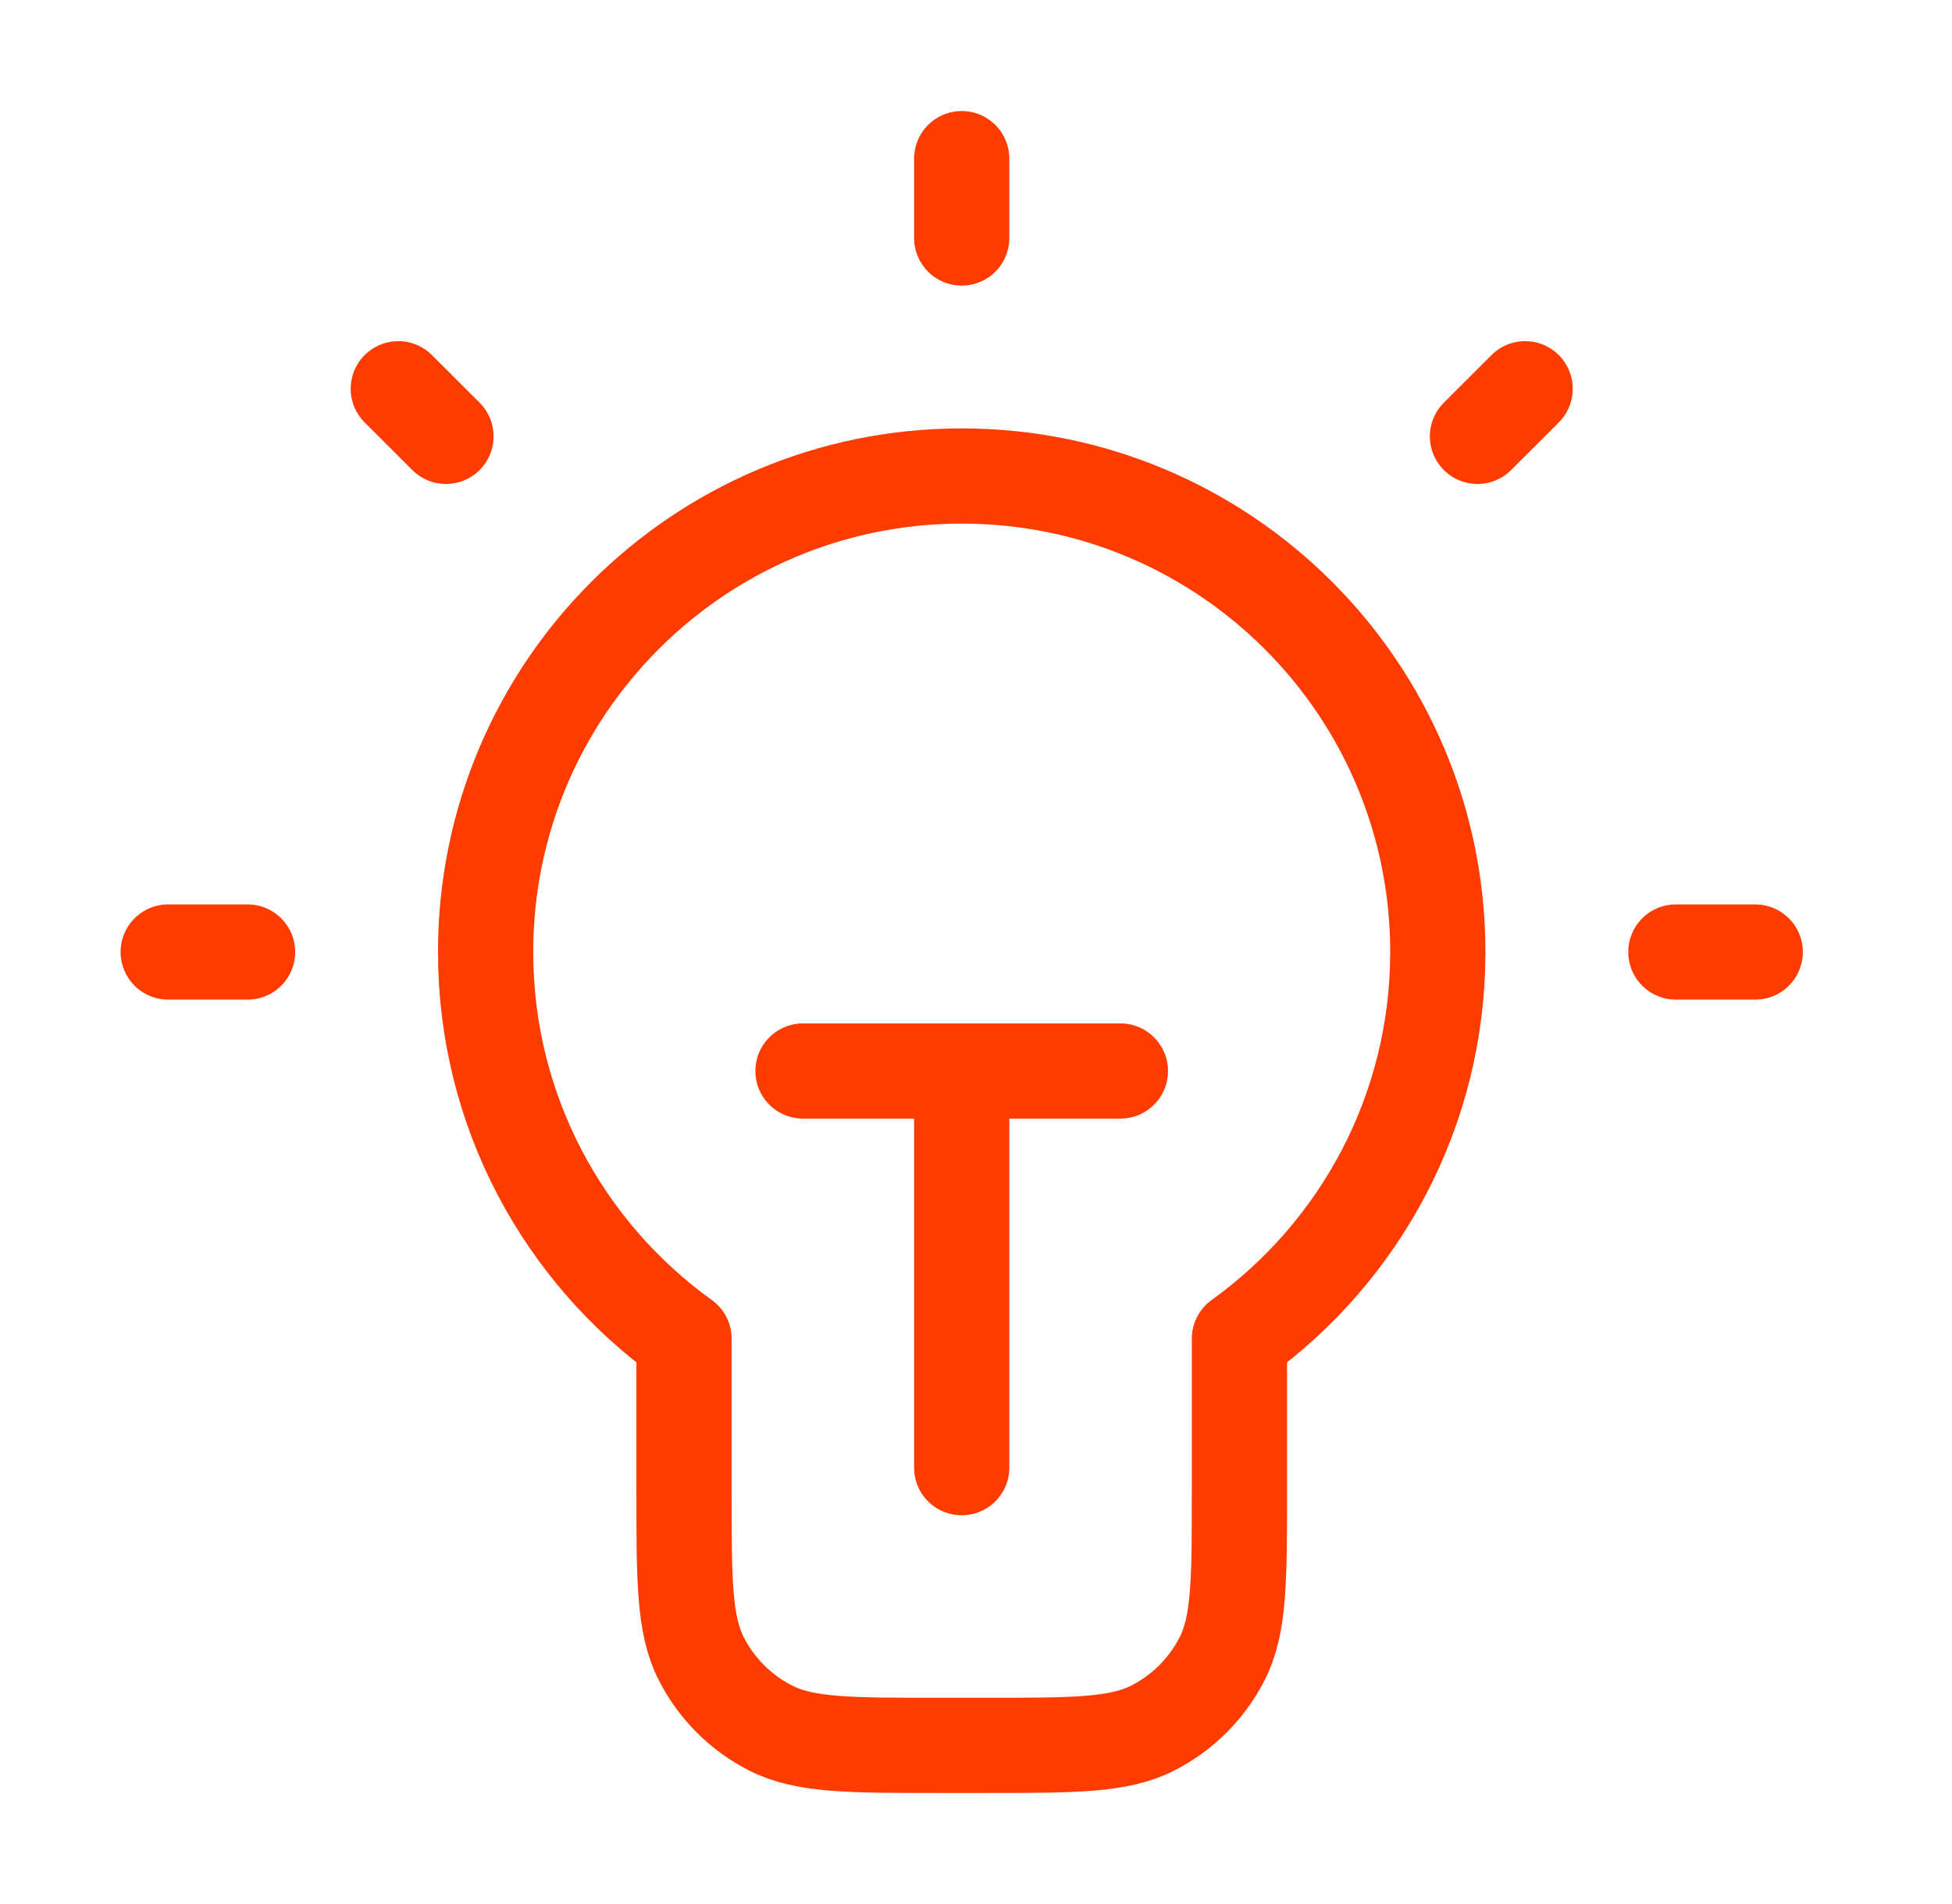 <svg width="41" height="40" viewBox="0 0 41 40" fill="none" xmlns="http://www.w3.org/2000/svg">
<path d="M20.2 3.333V5M5.2 20H3.533M9.367 9.167L8.366 8.167M31.033 9.167L32.034 8.167M36.867 20H35.2M16.866 22.5H23.533M20.2 22.5V30.833M26.033 28.123C28.557 26.308 30.2 23.346 30.2 20C30.2 14.477 25.723 10 20.2 10C14.677 10 10.2 14.477 10.2 20C10.2 23.346 11.843 26.308 14.367 28.123V31.333C14.367 33.2 14.367 34.134 14.73 34.847C15.049 35.474 15.559 35.984 16.187 36.303C16.9 36.667 17.833 36.667 19.7 36.667H20.7C22.567 36.667 23.5 36.667 24.213 36.303C24.84 35.984 25.35 35.474 25.67 34.847C26.033 34.134 26.033 33.2 26.033 31.333V28.123Z" stroke="#FE3C00" stroke-width="2" stroke-linecap="round" stroke-linejoin="round"/>
</svg>
